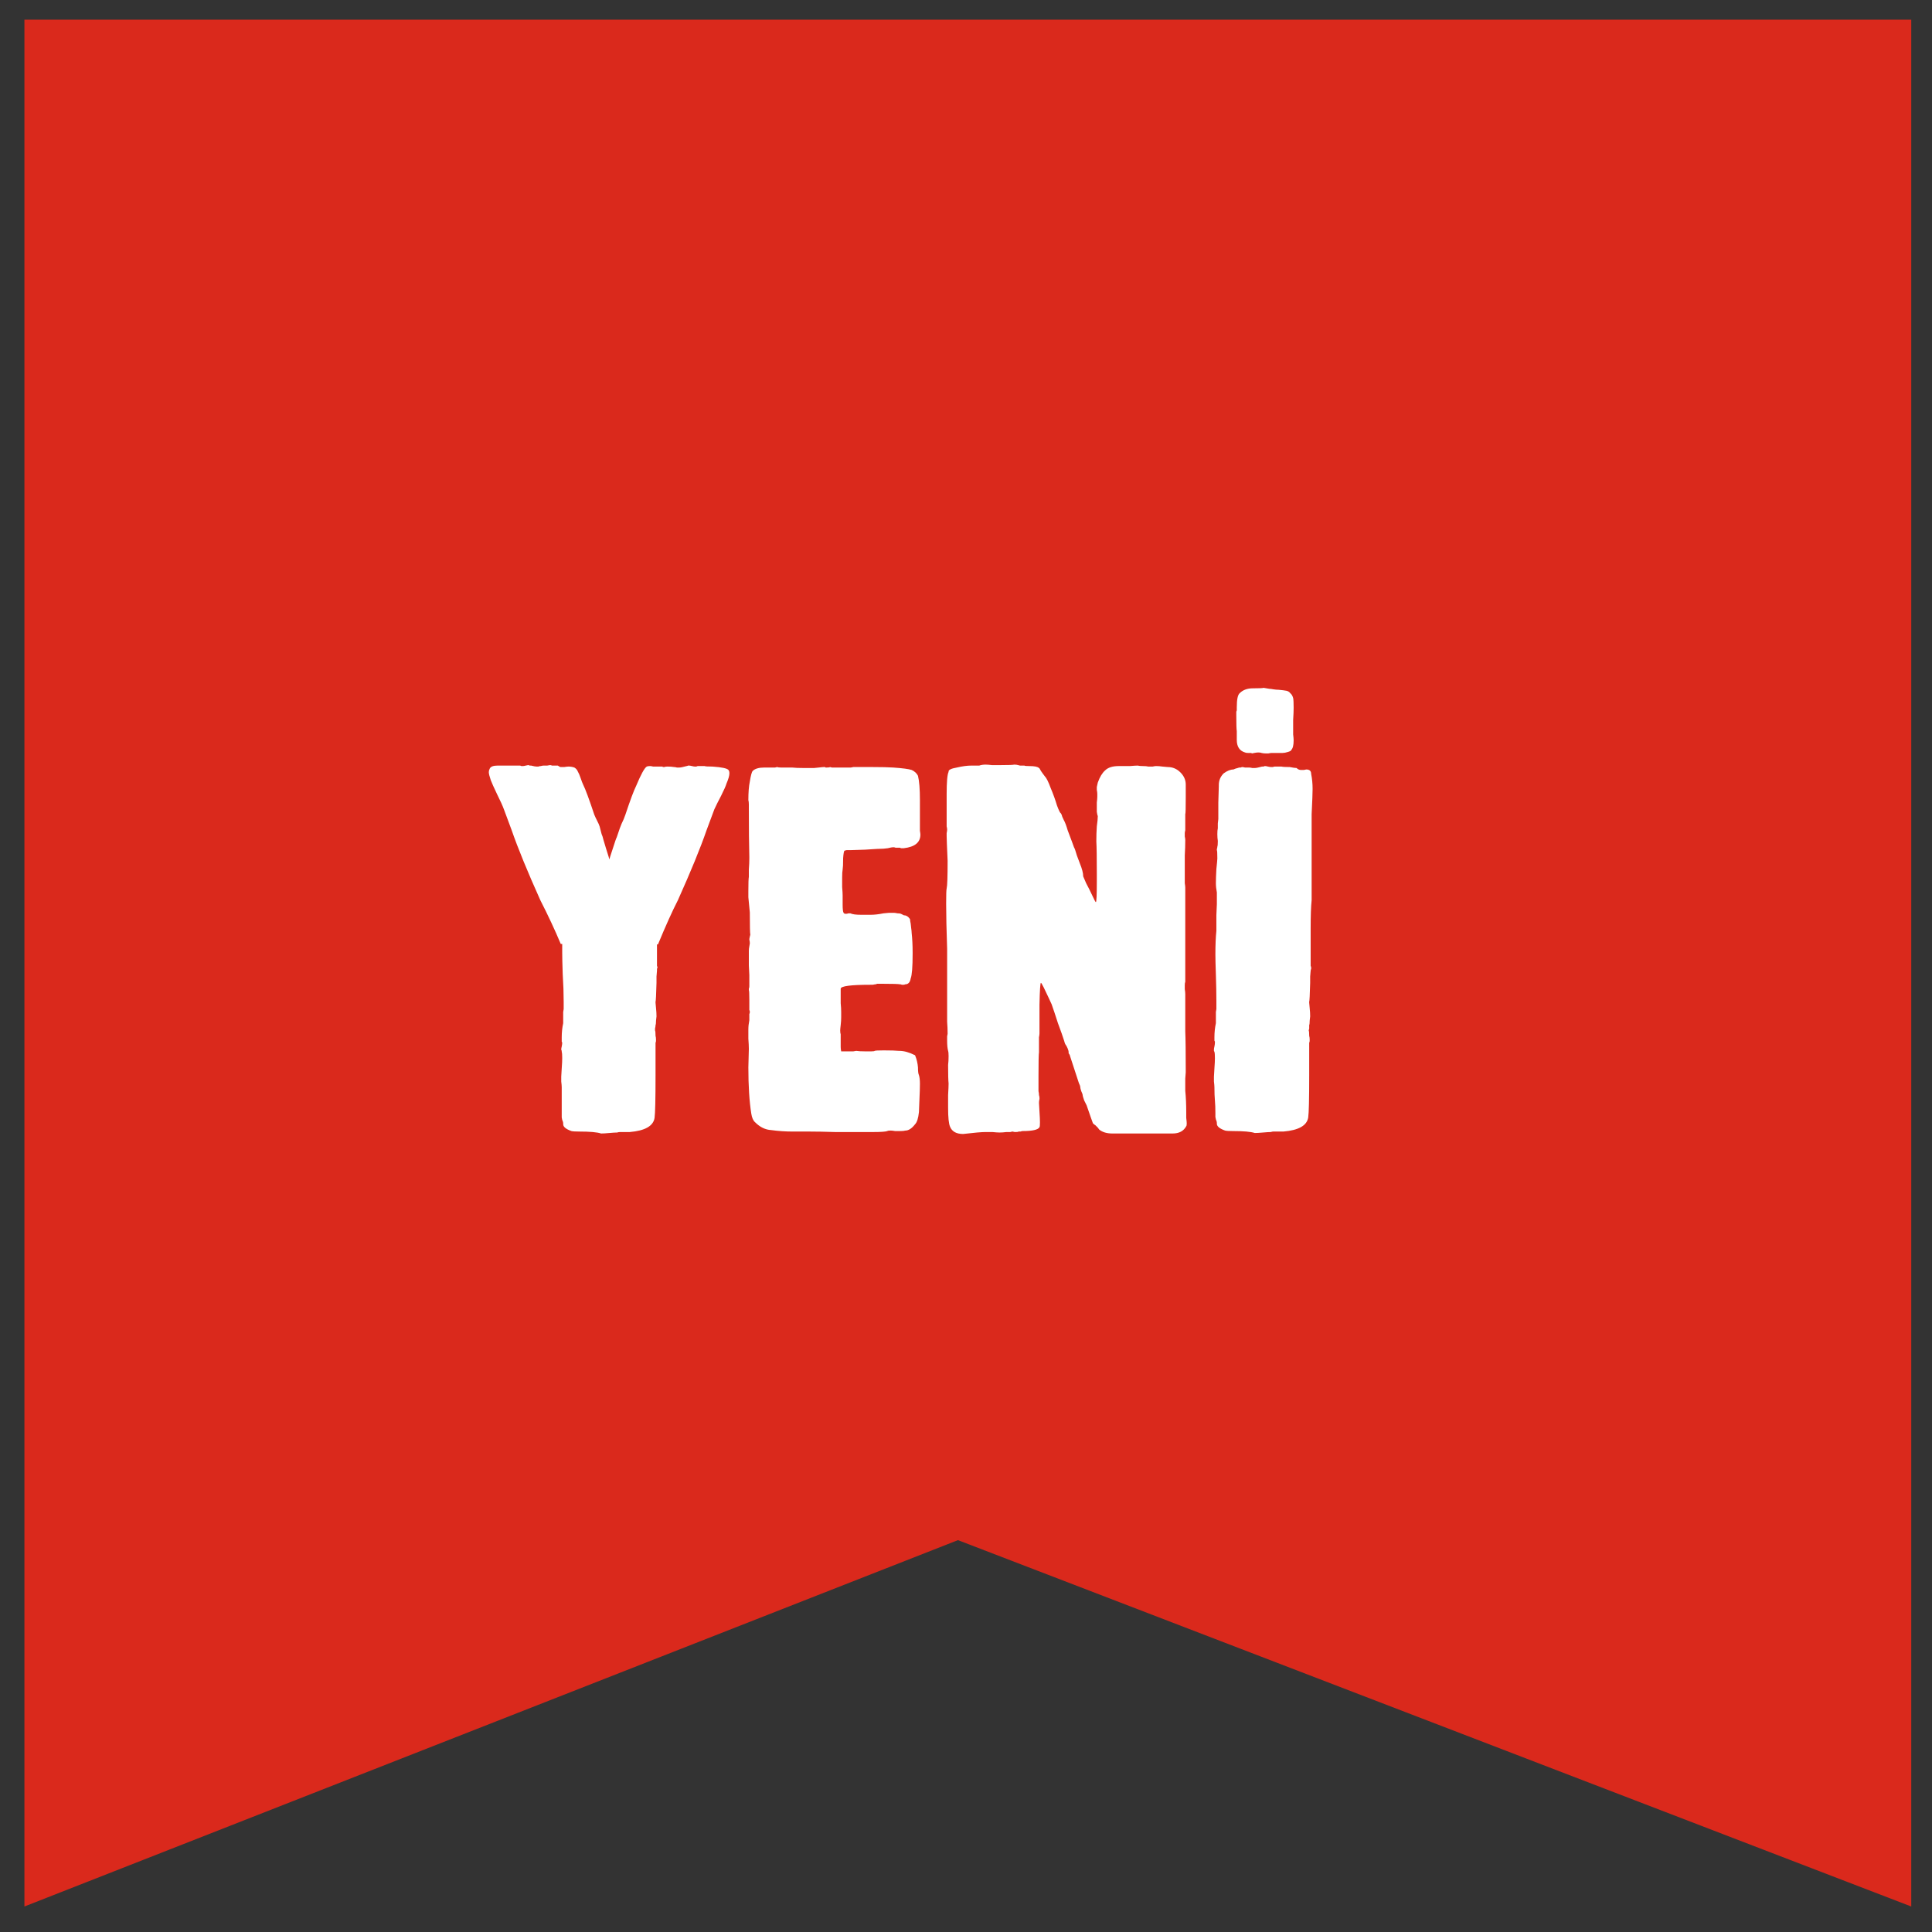 <svg width="128" height="128" viewBox="0 0 128 128" fill="none" xmlns="http://www.w3.org/2000/svg">
<rect x="0" y="0" width="128" height="128" fill="#333333" stroke="none"/>
<path d="M1.618 1.303V126.31L63.467 102.038L126.625 126.31V1.303H1.618Z" fill="#DA291C"/>
<path d="M37.152 62.539C36.765 61.616 36.315 60.65 35.799 59.641C34.941 57.731 34.308 56.185 33.9 55.005L33.385 53.62C33.299 53.384 33.148 53.051 32.934 52.622C32.719 52.171 32.58 51.86 32.515 51.688C32.429 51.431 32.386 51.259 32.386 51.173V51.141C32.386 51.076 32.408 51.001 32.451 50.915C32.515 50.787 32.687 50.722 32.966 50.722H33.127H33.352H33.481H33.867H33.996H34.447C34.469 50.722 34.501 50.733 34.544 50.754C34.587 50.754 34.619 50.754 34.64 50.754C34.683 50.754 34.748 50.744 34.834 50.722C34.919 50.701 34.984 50.69 35.027 50.69L35.091 50.722C35.134 50.722 35.166 50.722 35.188 50.722C35.359 50.765 35.477 50.787 35.542 50.787C35.585 50.787 35.628 50.787 35.671 50.787C35.714 50.765 35.767 50.754 35.832 50.754C35.896 50.733 35.96 50.722 36.025 50.722C36.089 50.722 36.164 50.722 36.25 50.722C36.358 50.701 36.422 50.69 36.443 50.69C36.486 50.69 36.529 50.701 36.572 50.722C36.615 50.722 36.647 50.722 36.669 50.722H36.765H36.959C37.044 50.787 37.109 50.819 37.152 50.819C37.173 50.819 37.248 50.819 37.377 50.819C37.506 50.797 37.603 50.787 37.667 50.787C37.796 50.787 37.925 50.808 38.053 50.851C38.161 50.915 38.236 51.001 38.279 51.109C38.343 51.216 38.407 51.366 38.472 51.559C38.536 51.752 38.59 51.892 38.633 51.978C38.783 52.278 39.03 52.944 39.373 53.974C39.395 54.039 39.492 54.243 39.663 54.586C39.706 54.672 39.749 54.811 39.792 55.005C39.835 55.198 39.878 55.337 39.921 55.423C39.921 55.445 39.996 55.702 40.146 56.196C40.297 56.668 40.372 56.915 40.372 56.937C40.372 56.915 40.447 56.679 40.597 56.228C40.747 55.756 40.833 55.509 40.855 55.488C41.026 54.972 41.134 54.672 41.177 54.586C41.284 54.371 41.37 54.167 41.434 53.974C41.756 53.008 41.992 52.375 42.143 52.075C42.465 51.302 42.701 50.872 42.851 50.787C42.894 50.765 42.969 50.754 43.076 50.754C43.119 50.754 43.184 50.765 43.27 50.787C43.377 50.787 43.452 50.787 43.495 50.787H43.849H43.881C43.903 50.808 43.924 50.819 43.946 50.819H44.01C44.053 50.797 44.128 50.787 44.236 50.787C44.386 50.787 44.525 50.797 44.654 50.819C44.718 50.819 44.783 50.83 44.847 50.851C44.933 50.851 44.987 50.851 45.008 50.851C45.094 50.851 45.255 50.819 45.491 50.754C45.513 50.754 45.545 50.744 45.588 50.722H45.652C45.695 50.722 45.76 50.733 45.845 50.754C45.931 50.776 45.996 50.787 46.039 50.787C46.06 50.787 46.092 50.787 46.135 50.787C46.178 50.765 46.21 50.754 46.232 50.754H46.683C46.725 50.776 46.897 50.787 47.198 50.787C47.82 50.83 48.175 50.905 48.26 51.012C48.303 51.055 48.325 51.13 48.325 51.237C48.325 51.388 48.26 51.613 48.132 51.913C48.089 52.064 47.971 52.332 47.777 52.718C47.584 53.083 47.434 53.384 47.327 53.62L46.811 55.005C46.404 56.185 45.77 57.731 44.912 59.641C44.547 60.35 44.107 61.326 43.592 62.571H43.527V63.248V63.988C43.549 64.031 43.559 64.074 43.559 64.117L43.527 64.181C43.527 64.246 43.527 64.289 43.527 64.31C43.527 64.353 43.516 64.482 43.495 64.696C43.495 64.89 43.495 65.029 43.495 65.115C43.474 65.909 43.452 66.328 43.431 66.371V66.435C43.431 66.457 43.441 66.575 43.463 66.789C43.484 66.983 43.495 67.165 43.495 67.337C43.495 67.38 43.484 67.476 43.463 67.626C43.463 67.777 43.452 67.873 43.431 67.916C43.431 67.981 43.42 68.056 43.398 68.142V68.27C43.42 68.313 43.431 68.431 43.431 68.625C43.452 68.689 43.463 68.786 43.463 68.914C43.463 69 43.452 69.054 43.431 69.075V71.233C43.431 72.821 43.409 73.766 43.366 74.066C43.28 74.603 42.733 74.914 41.724 75H41.595H41.144H41.08C41.016 75 40.951 75.011 40.887 75.032C40.779 75.032 40.608 75.043 40.372 75.064C40.136 75.086 39.953 75.097 39.824 75.097C39.567 75.011 39.084 74.968 38.375 74.968C38.118 74.968 37.946 74.957 37.86 74.936C37.495 74.807 37.313 74.656 37.313 74.485V74.453C37.313 74.367 37.291 74.281 37.248 74.195C37.248 74.174 37.238 74.12 37.216 74.034C37.216 73.927 37.216 73.841 37.216 73.776V72.038C37.216 71.952 37.206 71.823 37.184 71.651C37.184 71.48 37.184 71.372 37.184 71.329C37.184 71.265 37.195 71.082 37.216 70.782C37.238 70.481 37.248 70.256 37.248 70.106C37.248 69.891 37.238 69.752 37.216 69.687V69.623C37.195 69.58 37.184 69.548 37.184 69.526C37.184 69.483 37.195 69.419 37.216 69.333C37.238 69.226 37.248 69.14 37.248 69.075L37.216 69.011V68.947V68.721C37.216 68.399 37.248 68.088 37.313 67.787V67.305C37.313 67.219 37.313 67.133 37.313 67.047C37.334 66.94 37.345 66.875 37.345 66.854V66.371C37.345 65.813 37.324 65.201 37.281 64.535C37.259 63.87 37.248 63.398 37.248 63.119V62.539H37.152ZM55.956 56.357C55.913 56.378 55.881 56.55 55.859 56.872V56.937C55.859 57.258 55.849 57.484 55.827 57.613C55.806 57.72 55.795 57.892 55.795 58.128V58.16C55.795 58.31 55.795 58.514 55.795 58.772C55.816 59.029 55.827 59.212 55.827 59.319V59.641V59.931C55.827 60.231 55.849 60.414 55.891 60.478C55.913 60.521 55.967 60.543 56.052 60.543C56.095 60.543 56.149 60.532 56.213 60.511H56.342C56.471 60.575 56.707 60.607 57.051 60.607H57.662H57.695C57.931 60.607 58.21 60.575 58.532 60.511L58.886 60.478H59.24C59.283 60.478 59.358 60.489 59.465 60.511C59.573 60.511 59.648 60.521 59.691 60.543L59.884 60.639C60.034 60.639 60.163 60.715 60.27 60.865C60.292 60.886 60.303 60.94 60.303 61.026C60.324 61.112 60.335 61.165 60.335 61.187C60.335 61.23 60.346 61.326 60.367 61.477C60.389 61.627 60.399 61.734 60.399 61.798C60.442 62.185 60.464 62.625 60.464 63.119V63.183C60.464 64.063 60.421 64.611 60.335 64.825C60.292 65.083 60.174 65.212 59.981 65.212C59.938 65.233 59.895 65.244 59.852 65.244C59.83 65.244 59.798 65.244 59.755 65.244C59.712 65.222 59.669 65.212 59.627 65.212C59.498 65.19 59.144 65.179 58.564 65.179H58.499H58.467H58.339H58.113L58.017 65.212C57.974 65.212 57.909 65.222 57.823 65.244C57.759 65.244 57.705 65.244 57.662 65.244C56.374 65.244 55.72 65.33 55.698 65.501V65.662V66.049C55.698 66.092 55.698 66.231 55.698 66.467C55.72 66.682 55.73 66.875 55.73 67.047V67.401C55.73 67.551 55.72 67.723 55.698 67.916C55.677 68.088 55.666 68.206 55.666 68.27C55.666 68.378 55.677 68.464 55.698 68.528V68.914V69.365C55.698 69.451 55.709 69.548 55.73 69.655H56.31C56.353 69.655 56.428 69.655 56.535 69.655C56.643 69.633 56.707 69.623 56.729 69.623C56.857 69.644 57.051 69.655 57.308 69.655H57.727C57.856 69.655 57.931 69.644 57.952 69.623C57.995 69.601 58.188 69.591 58.532 69.591H58.564C59.015 69.591 59.347 69.601 59.562 69.623H59.594C59.895 69.623 60.238 69.719 60.625 69.913C60.732 70.17 60.796 70.439 60.818 70.718C60.818 70.975 60.839 71.147 60.882 71.233C60.925 71.362 60.947 71.555 60.947 71.812C60.947 72.049 60.936 72.403 60.914 72.875C60.893 73.347 60.882 73.615 60.882 73.68C60.839 74.088 60.753 74.356 60.625 74.485C60.41 74.764 60.195 74.903 59.981 74.903C59.916 74.925 59.798 74.936 59.627 74.936C59.562 74.936 59.455 74.936 59.304 74.936C59.176 74.914 59.079 74.903 59.015 74.903C58.886 74.903 58.811 74.914 58.789 74.936C58.66 74.978 58.36 75 57.888 75H56.954C56.568 75 56.02 75 55.312 75C54.625 74.978 54.067 74.968 53.638 74.968H52.8H52.511C52.038 74.968 51.566 74.936 51.094 74.871C50.707 74.85 50.353 74.678 50.031 74.356C49.903 74.249 49.817 74.055 49.774 73.776C49.645 72.961 49.581 71.941 49.581 70.718L49.613 69.494C49.613 69.322 49.602 69.097 49.581 68.818C49.581 68.517 49.581 68.313 49.581 68.206C49.581 68.013 49.602 67.809 49.645 67.594V67.305V67.176C49.666 67.154 49.677 67.111 49.677 67.047C49.677 66.983 49.666 66.94 49.645 66.918V66.242C49.645 65.834 49.634 65.619 49.613 65.598V65.566C49.613 65.544 49.613 65.523 49.613 65.501C49.634 65.459 49.645 65.405 49.645 65.34C49.645 65.276 49.645 65.19 49.645 65.083C49.645 64.975 49.645 64.857 49.645 64.729V64.6C49.645 64.514 49.634 64.299 49.613 63.956C49.613 63.591 49.613 63.269 49.613 62.99C49.613 62.904 49.623 62.807 49.645 62.7L49.677 62.507V62.475C49.677 62.41 49.666 62.335 49.645 62.249C49.645 62.206 49.656 62.142 49.677 62.056L49.709 61.927C49.688 61.842 49.677 61.348 49.677 60.446L49.581 59.448V59.029C49.581 58.514 49.591 58.203 49.613 58.096C49.613 58.053 49.613 57.892 49.613 57.613C49.634 57.334 49.645 57.087 49.645 56.872V56.776C49.623 55.96 49.613 54.908 49.613 53.62V53.298C49.613 53.169 49.602 53.073 49.581 53.008C49.581 52.493 49.613 52.085 49.677 51.785C49.742 51.377 49.806 51.141 49.87 51.076C50.02 50.926 50.278 50.851 50.643 50.851H51.223C51.266 50.851 51.309 50.851 51.351 50.851C51.416 50.83 51.459 50.819 51.48 50.819C51.545 50.84 51.63 50.851 51.738 50.851H52.478C52.65 50.872 52.918 50.883 53.283 50.883H53.316H53.831H53.927C53.97 50.883 54.078 50.872 54.249 50.851C54.421 50.83 54.539 50.819 54.603 50.819H54.636C54.657 50.819 54.679 50.83 54.7 50.851C54.722 50.851 54.743 50.851 54.764 50.851C54.893 50.851 54.968 50.84 54.99 50.819L55.119 50.851C55.183 50.851 55.269 50.851 55.376 50.851C55.505 50.851 55.623 50.851 55.73 50.851C55.838 50.851 55.945 50.851 56.052 50.851C56.181 50.851 56.289 50.851 56.374 50.851C56.46 50.83 56.514 50.819 56.535 50.819H57.727H57.823C58.403 50.819 58.854 50.83 59.176 50.851C59.798 50.894 60.206 50.948 60.399 51.012C60.592 51.098 60.732 51.227 60.818 51.398C60.904 51.742 60.947 52.278 60.947 53.008V53.041V54.715V54.747C60.947 54.811 60.947 54.908 60.947 55.037C60.968 55.166 60.979 55.252 60.979 55.294C60.979 55.81 60.614 56.11 59.884 56.196H59.82C59.798 56.196 59.755 56.196 59.691 56.196L59.627 56.164H59.594H59.337C59.294 56.142 59.24 56.132 59.176 56.132C59.111 56.132 58.993 56.153 58.822 56.196C58.671 56.217 58.575 56.228 58.532 56.228C58.339 56.228 57.931 56.25 57.308 56.293C56.686 56.314 56.353 56.325 56.31 56.325C56.267 56.325 56.192 56.325 56.085 56.325L55.956 56.357ZM71.765 58.063L71.959 58.514C72.109 58.793 72.248 59.072 72.377 59.351C72.506 59.63 72.581 59.77 72.603 59.77C72.645 59.77 72.667 59.309 72.667 58.386V57.903C72.667 56.808 72.656 56.089 72.635 55.745C72.635 55.38 72.645 55.047 72.667 54.747C72.71 54.447 72.731 54.221 72.731 54.071C72.71 54.028 72.688 53.931 72.667 53.781C72.667 53.631 72.667 53.534 72.667 53.491C72.667 53.448 72.667 53.341 72.667 53.169C72.688 52.998 72.699 52.869 72.699 52.783V52.59C72.699 52.525 72.688 52.439 72.667 52.332C72.667 52.225 72.667 52.16 72.667 52.139C72.667 52.117 72.688 52.021 72.731 51.849C72.86 51.484 73.021 51.216 73.214 51.044C73.407 50.851 73.708 50.754 74.116 50.754H74.309C74.416 50.754 74.599 50.754 74.856 50.754C75.114 50.733 75.286 50.722 75.372 50.722C75.457 50.744 75.576 50.754 75.726 50.754C75.876 50.754 75.994 50.765 76.08 50.787C76.187 50.787 76.284 50.787 76.37 50.787C76.456 50.765 76.531 50.754 76.595 50.754C76.724 50.754 76.864 50.765 77.014 50.787L77.368 50.819C77.69 50.819 77.969 50.937 78.205 51.173C78.441 51.409 78.559 51.677 78.559 51.978V52.815C78.559 53.545 78.549 53.921 78.527 53.942V54.2V54.393V54.876V55.005C78.506 55.09 78.495 55.155 78.495 55.198C78.495 55.241 78.495 55.316 78.495 55.423C78.516 55.509 78.527 55.584 78.527 55.649C78.527 55.971 78.516 56.314 78.495 56.679C78.495 57.022 78.495 57.527 78.495 58.192C78.495 58.257 78.495 58.364 78.495 58.514C78.516 58.643 78.527 58.74 78.527 58.804V58.965V60.253V60.929V61.509V62.41V62.571V64.149V64.729V65.051C78.506 65.094 78.495 65.169 78.495 65.276C78.495 65.319 78.495 65.405 78.495 65.534C78.516 65.662 78.527 65.77 78.527 65.856V68.335C78.549 68.807 78.559 69.709 78.559 71.04C78.559 71.082 78.549 71.222 78.527 71.458C78.527 71.694 78.527 71.877 78.527 72.005V72.263C78.57 72.692 78.591 73.165 78.591 73.68C78.591 73.744 78.591 73.873 78.591 74.066C78.613 74.238 78.624 74.356 78.624 74.42C78.624 74.528 78.613 74.592 78.591 74.614C78.42 74.936 78.119 75.097 77.69 75.097H77.529H77.432H77.304H76.434H76.241H76.144H76.016H75.726H75.629H75.565H75.501H75.404H75.307H75.211H74.663H74.567H74.502H74.341H74.245H73.697C73.332 75.097 73.043 75.011 72.828 74.839L72.731 74.71C72.645 74.624 72.592 74.571 72.57 74.549C72.527 74.528 72.474 74.485 72.409 74.42L72.281 74.066C72.259 74.002 72.162 73.723 71.991 73.229L71.83 72.907C71.765 72.714 71.733 72.607 71.733 72.585C71.733 72.521 71.701 72.424 71.637 72.295C71.594 72.166 71.572 72.081 71.572 72.038C71.572 71.973 71.54 71.877 71.476 71.748L70.896 69.977C70.896 69.956 70.885 69.923 70.864 69.88C70.842 69.838 70.821 69.805 70.799 69.784C70.799 69.741 70.799 69.709 70.799 69.687C70.799 69.644 70.778 69.569 70.735 69.462C70.692 69.355 70.638 69.258 70.574 69.172C70.531 69.065 70.51 69 70.51 68.979C70.424 68.7 70.284 68.303 70.091 67.787C69.919 67.251 69.78 66.832 69.672 66.532C69.651 66.489 69.587 66.349 69.479 66.113C69.372 65.877 69.265 65.652 69.157 65.437C69.05 65.222 68.986 65.115 68.964 65.115C68.921 65.115 68.889 65.598 68.868 66.564V68.013V68.367V68.464C68.868 68.528 68.857 68.614 68.835 68.721C68.835 68.829 68.835 68.925 68.835 69.011V69.301V69.719C68.814 69.805 68.803 70.342 68.803 71.329V71.619C68.803 71.727 68.803 71.844 68.803 71.973C68.803 72.081 68.803 72.188 68.803 72.295C68.825 72.381 68.835 72.467 68.835 72.553C68.857 72.617 68.868 72.682 68.868 72.746V72.811C68.846 72.896 68.835 72.982 68.835 73.068C68.835 73.111 68.846 73.304 68.868 73.648C68.889 73.97 68.9 74.206 68.9 74.356C68.9 74.549 68.889 74.656 68.868 74.678C68.782 74.85 68.406 74.936 67.741 74.936C67.719 74.936 67.676 74.946 67.612 74.968C67.547 74.968 67.504 74.968 67.483 74.968C67.462 74.989 67.397 75 67.29 75C67.183 75 67.129 74.989 67.129 74.968C67.064 74.968 67 74.978 66.936 75H66.678C66.506 75.022 66.356 75.032 66.227 75.032C66.12 75.032 65.959 75.022 65.744 75C65.53 75 65.379 75 65.293 75C65.036 75 64.542 75.043 63.812 75.129C63.361 75.129 63.072 74.968 62.943 74.646C62.857 74.453 62.814 74.034 62.814 73.39C62.814 73.197 62.814 72.918 62.814 72.553C62.836 72.188 62.846 71.93 62.846 71.78C62.825 71.587 62.814 71.179 62.814 70.557C62.836 70.385 62.846 70.192 62.846 69.977C62.846 69.805 62.836 69.687 62.814 69.623C62.771 69.451 62.75 69.226 62.75 68.947C62.75 68.861 62.75 68.764 62.75 68.657L62.782 68.496C62.782 68.217 62.771 67.948 62.75 67.691V62.861C62.707 61.616 62.685 60.618 62.685 59.867C62.685 59.266 62.696 58.933 62.718 58.868C62.761 58.697 62.782 58.085 62.782 57.033C62.739 56.089 62.718 55.541 62.718 55.391C62.718 55.37 62.718 55.305 62.718 55.198C62.739 55.09 62.75 55.015 62.75 54.972C62.75 54.908 62.739 54.833 62.718 54.747C62.718 54.64 62.718 54.565 62.718 54.522V53.266V52.622C62.718 51.806 62.761 51.312 62.846 51.141V51.109C62.846 51.001 63.029 50.915 63.394 50.851C63.759 50.765 64.081 50.722 64.36 50.722H64.553H64.65H64.875C65.004 50.679 65.143 50.658 65.293 50.658C65.401 50.658 65.54 50.669 65.712 50.69C65.884 50.69 65.991 50.69 66.034 50.69H66.324C66.839 50.69 67.129 50.679 67.193 50.658C67.3 50.658 67.386 50.669 67.451 50.69C67.472 50.69 67.515 50.701 67.58 50.722C67.644 50.722 67.687 50.722 67.708 50.722H67.869C67.891 50.744 67.998 50.754 68.191 50.754C68.535 50.754 68.749 50.797 68.835 50.883C68.857 50.883 68.9 50.948 68.964 51.076C69.05 51.205 69.136 51.323 69.222 51.431C69.329 51.538 69.458 51.795 69.608 52.203C69.78 52.611 69.919 52.998 70.027 53.362C70.156 53.706 70.241 53.878 70.284 53.878L70.317 53.942L70.349 54.006C70.349 54.049 70.392 54.157 70.478 54.328C70.563 54.479 70.649 54.704 70.735 55.005C70.842 55.284 70.939 55.541 71.025 55.777L71.154 56.132C71.197 56.196 71.261 56.378 71.347 56.679C71.454 56.958 71.519 57.13 71.54 57.194C71.69 57.559 71.765 57.849 71.765 58.063ZM84.87 49.885H84.258C84.194 49.885 84.119 49.896 84.033 49.917C83.969 49.917 83.915 49.917 83.872 49.917C83.765 49.917 83.668 49.907 83.582 49.885C83.539 49.864 83.464 49.853 83.357 49.853C83.293 49.853 83.207 49.864 83.099 49.885C83.013 49.907 82.96 49.917 82.938 49.917L82.906 49.885C82.885 49.885 82.863 49.885 82.842 49.885C82.82 49.885 82.767 49.885 82.681 49.885C82.595 49.885 82.531 49.874 82.488 49.853C82.123 49.745 81.94 49.466 81.94 49.016V48.436C81.919 48.329 81.908 47.985 81.908 47.406C81.908 47.363 81.908 47.32 81.908 47.277C81.908 47.212 81.908 47.17 81.908 47.148C81.93 47.105 81.94 47.073 81.94 47.051V46.987V46.955V46.858C81.94 46.343 82.005 46.032 82.133 45.925C82.348 45.71 82.638 45.603 83.003 45.603C83.454 45.603 83.69 45.592 83.711 45.57C83.947 45.613 84.076 45.635 84.097 45.635C84.162 45.635 84.248 45.645 84.355 45.667C84.484 45.688 84.602 45.699 84.709 45.699C84.945 45.721 85.117 45.742 85.225 45.764C85.332 45.785 85.418 45.839 85.482 45.925C85.568 45.989 85.632 46.096 85.675 46.247C85.697 46.354 85.707 46.569 85.707 46.891C85.707 47.084 85.697 47.352 85.675 47.696C85.675 48.017 85.675 48.221 85.675 48.307C85.675 48.372 85.675 48.49 85.675 48.661C85.697 48.833 85.707 48.962 85.707 49.048C85.707 49.37 85.654 49.584 85.546 49.692C85.546 49.735 85.471 49.778 85.321 49.821C85.192 49.864 85.074 49.885 84.967 49.885H84.87ZM80.62 59.126C80.577 58.911 80.556 58.708 80.556 58.514C80.556 58.278 80.566 57.967 80.588 57.581C80.631 57.173 80.652 56.937 80.652 56.872C80.652 56.529 80.641 56.346 80.62 56.325V56.26C80.641 56.196 80.652 56.142 80.652 56.099C80.674 56.035 80.684 55.906 80.684 55.713C80.663 55.584 80.652 55.434 80.652 55.262C80.652 55.09 80.663 54.962 80.684 54.876C80.684 54.833 80.684 54.725 80.684 54.554C80.706 54.382 80.717 54.285 80.717 54.264C80.717 54.2 80.717 53.835 80.717 53.169C80.738 52.504 80.749 52.15 80.749 52.107V52.01C80.749 51.71 80.856 51.452 81.071 51.237C81.307 51.066 81.522 50.98 81.715 50.98L81.876 50.915C81.897 50.915 81.972 50.894 82.101 50.851C82.123 50.851 82.155 50.851 82.198 50.851C82.241 50.83 82.284 50.819 82.327 50.819C82.348 50.819 82.402 50.83 82.488 50.851C82.595 50.851 82.681 50.851 82.745 50.851C82.81 50.851 82.885 50.862 82.971 50.883C83.056 50.883 83.11 50.883 83.132 50.883C83.217 50.883 83.378 50.851 83.615 50.787C83.636 50.787 83.668 50.787 83.711 50.787C83.754 50.765 83.786 50.754 83.808 50.754C83.851 50.754 83.915 50.765 84.001 50.787C84.087 50.808 84.162 50.819 84.226 50.819C84.248 50.819 84.28 50.819 84.323 50.819C84.387 50.797 84.43 50.787 84.452 50.787H84.903C84.967 50.808 85.149 50.819 85.45 50.819C85.665 50.862 85.815 50.883 85.901 50.883C85.987 50.969 86.083 51.012 86.19 51.012C86.233 51.012 86.298 51.012 86.384 51.012C86.469 50.99 86.523 50.98 86.545 50.98C86.759 50.98 86.867 51.076 86.867 51.27C86.931 51.592 86.963 51.924 86.963 52.268C86.963 52.525 86.942 53.083 86.899 53.942V55.327V56.872V59.641C86.856 60.049 86.834 60.672 86.834 61.509V63.248V63.988C86.856 64.031 86.867 64.074 86.867 64.117V64.181C86.845 64.246 86.834 64.289 86.834 64.31C86.834 64.353 86.824 64.482 86.802 64.696C86.802 64.89 86.802 65.029 86.802 65.115C86.781 65.909 86.759 66.328 86.738 66.371V66.435C86.738 66.457 86.749 66.575 86.77 66.789C86.791 66.983 86.802 67.165 86.802 67.337C86.802 67.38 86.791 67.476 86.77 67.626C86.77 67.777 86.759 67.873 86.738 67.916C86.738 67.981 86.738 68.056 86.738 68.142L86.706 68.27C86.727 68.313 86.738 68.431 86.738 68.625C86.759 68.689 86.77 68.786 86.77 68.914C86.77 69 86.759 69.054 86.738 69.075V71.233C86.738 72.8 86.716 73.734 86.673 74.034C86.588 74.571 86.04 74.882 85.031 74.968H84.903H84.452H84.355C84.312 74.968 84.258 74.978 84.194 75C84.087 75 83.915 75.011 83.679 75.032C83.443 75.054 83.26 75.064 83.132 75.064C82.874 74.978 82.391 74.936 81.683 74.936C81.425 74.936 81.253 74.925 81.167 74.903C80.802 74.775 80.62 74.624 80.62 74.453V74.42C80.62 74.335 80.599 74.249 80.556 74.163C80.556 74.141 80.545 74.088 80.523 74.002C80.523 73.894 80.523 73.809 80.523 73.744C80.523 73.422 80.513 73.143 80.491 72.907C80.47 72.671 80.459 72.381 80.459 72.038C80.459 71.952 80.448 71.823 80.427 71.651C80.427 71.48 80.427 71.372 80.427 71.329C80.427 71.265 80.438 71.082 80.459 70.782C80.481 70.481 80.491 70.256 80.491 70.106C80.491 69.891 80.481 69.752 80.459 69.687L80.427 69.623C80.427 69.58 80.427 69.548 80.427 69.526C80.427 69.483 80.438 69.419 80.459 69.333C80.481 69.226 80.491 69.14 80.491 69.075V69.011L80.459 68.947V68.721C80.459 68.399 80.491 68.088 80.556 67.787V67.305C80.556 67.219 80.556 67.133 80.556 67.047C80.577 66.94 80.588 66.875 80.588 66.854V66.306C80.588 65.791 80.577 65.222 80.556 64.6C80.534 63.956 80.523 63.505 80.523 63.248C80.523 62.603 80.545 62.078 80.588 61.67V61.509C80.588 61.358 80.588 61.069 80.588 60.639C80.609 60.21 80.62 59.963 80.62 59.899V59.126Z" fill="white"/>
</svg>
